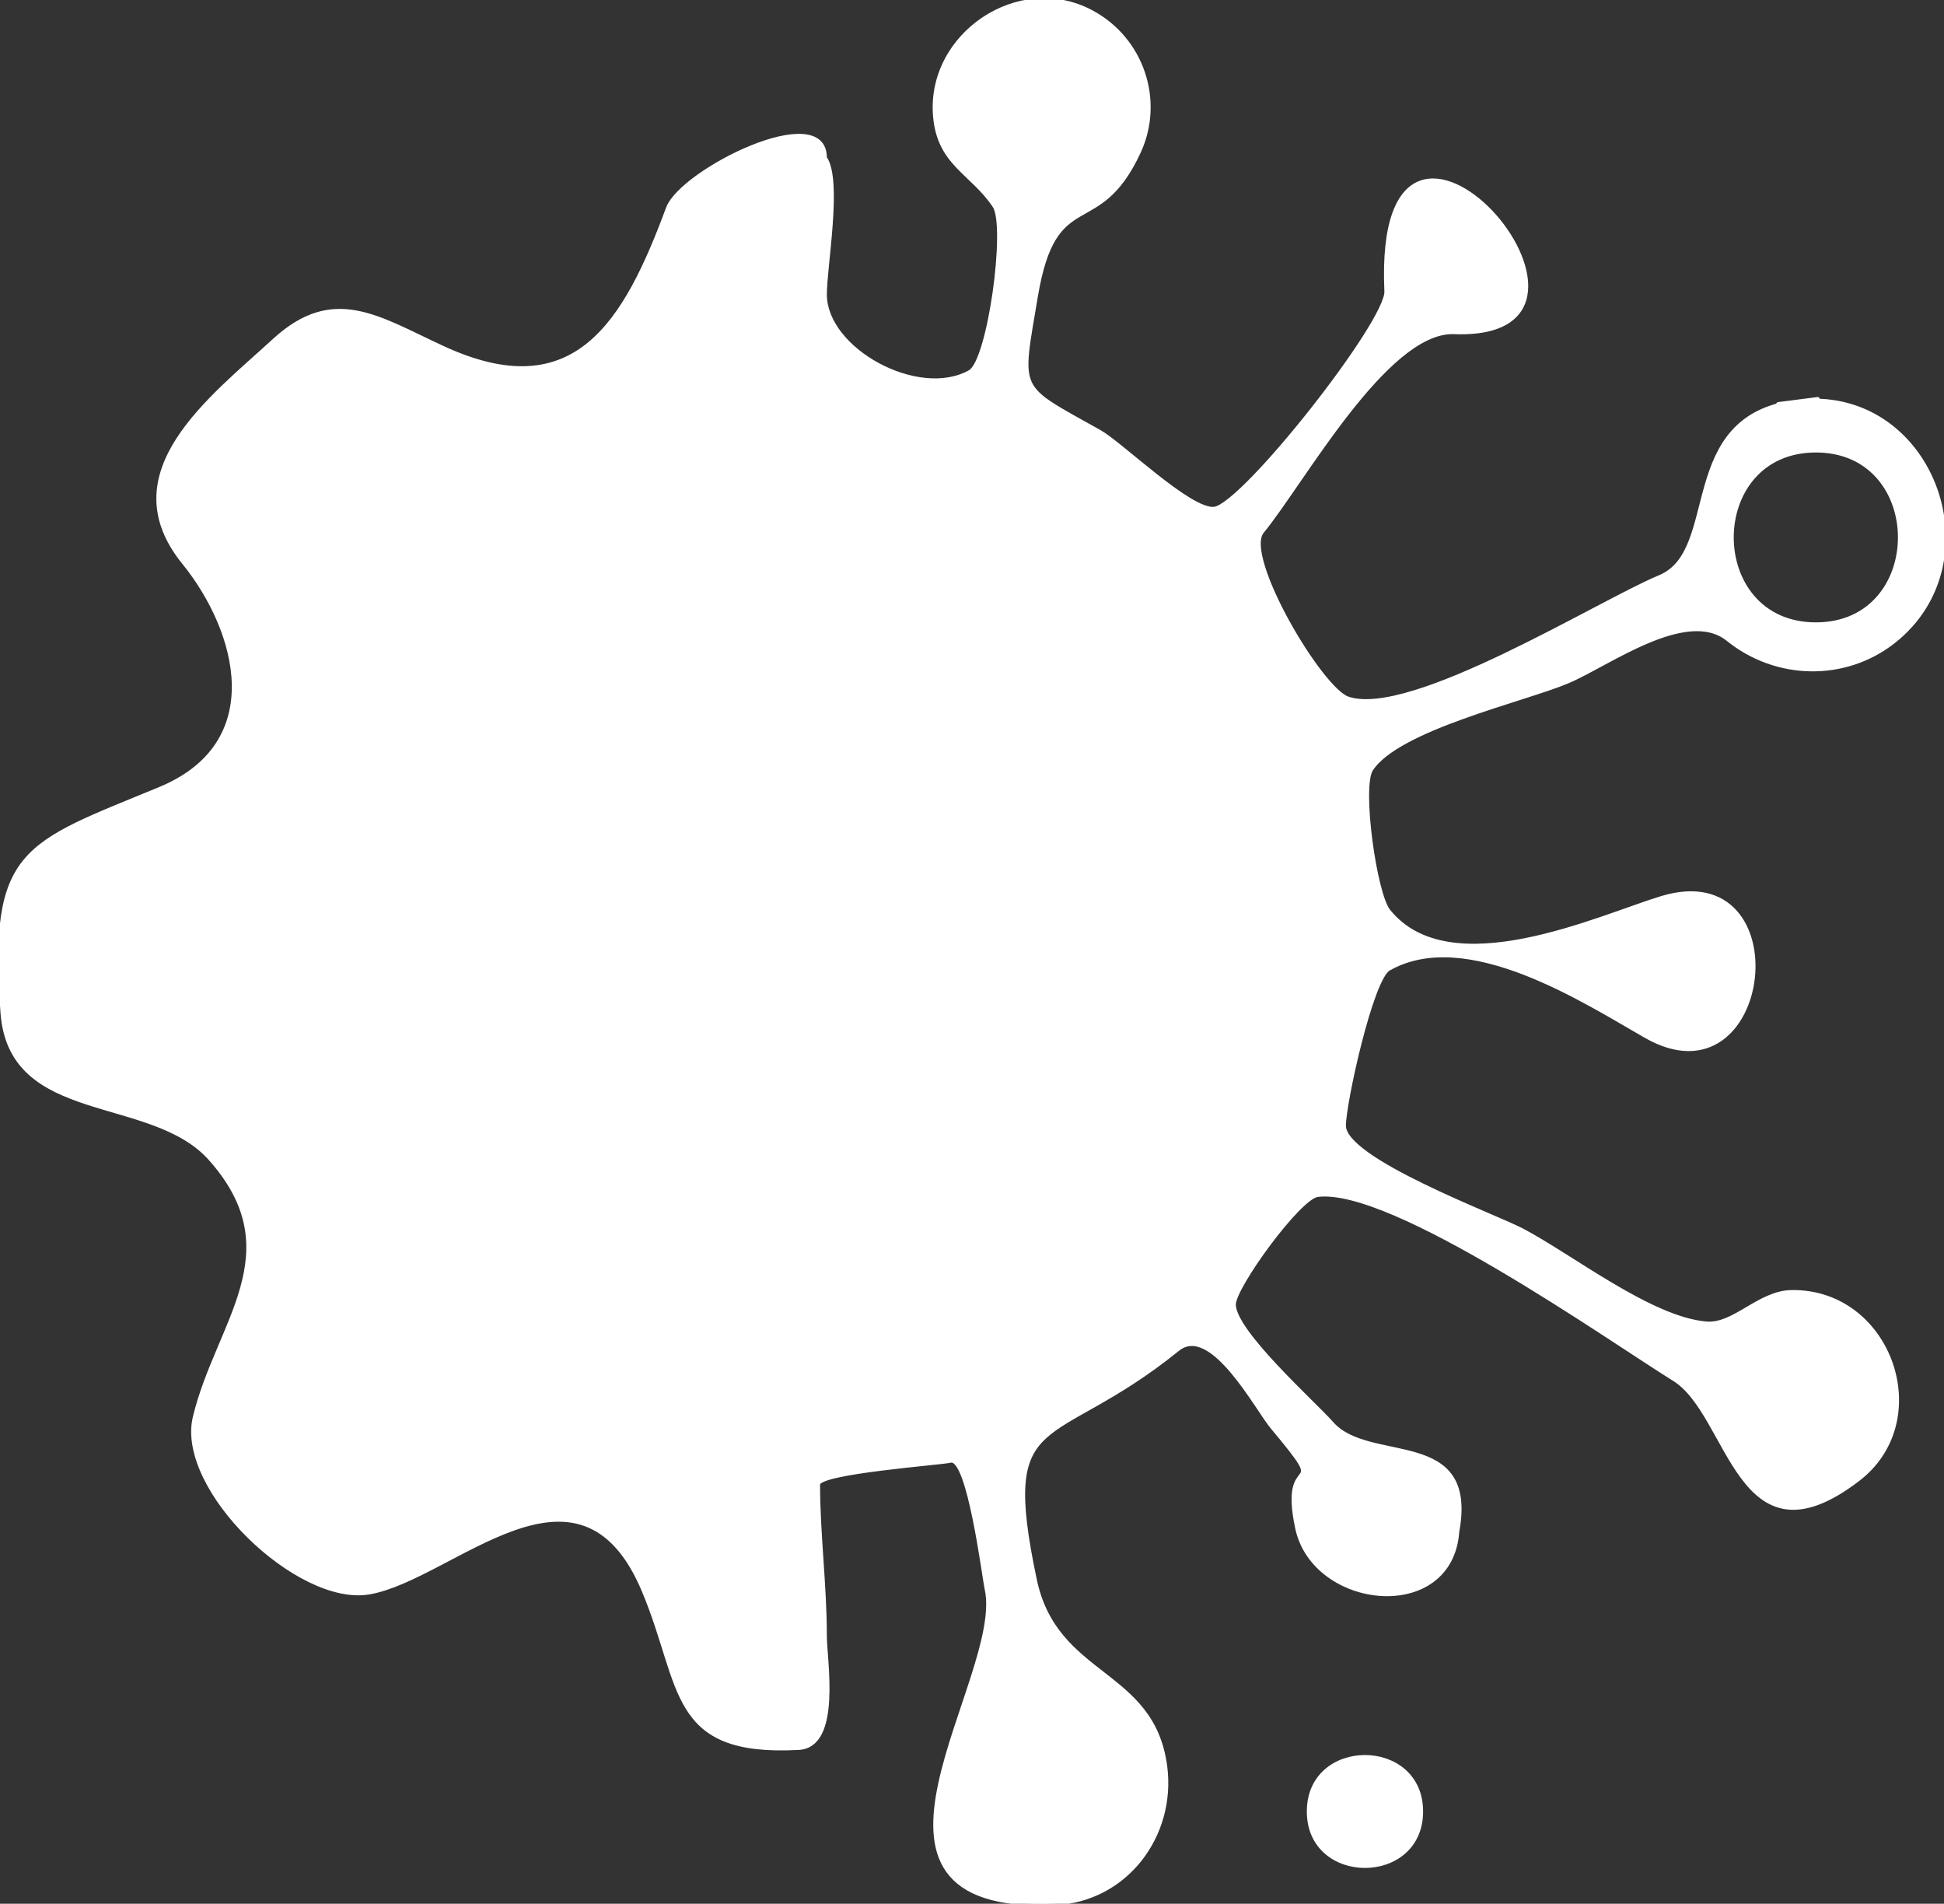 <?xml version="1.0" encoding="utf-8"?>
<!-- Generator: Adobe Illustrator 16.0.0, SVG Export Plug-In . SVG Version: 6.00 Build 0)  -->
<!DOCTYPE svg PUBLIC "-//W3C//DTD SVG 1.1//EN" "http://www.w3.org/Graphics/SVG/1.1/DTD/svg11.dtd">
<svg version="1.1" id="Layer_1" xmlns="http://www.w3.org/2000/svg" xmlns:xlink="http://www.w3.org/1999/xlink" x="0px" y="0px"
	 width="77.51px" height="75.888px" viewBox="0 0 77.51 75.888" enable-background="new 0 0 77.51 75.888" xml:space="preserve">
<rect x="0" y="0" width="77.51" height="75.888" fill="#333333" stroke="none"/>
<g>
	<g id="CIRCLE_4_">
		
			<path fill="#FFFFFF" stroke="#FFFFFF" stroke-width="0.142" stroke-linecap="round" stroke-linejoin="round" stroke-miterlimit="10" d="
			M56.67,72.21c0-2.906-4.494-2.906-4.494,0S56.67,75.117,56.67,72.21z"/>
	</g>
	<g id="SPLINE_13_">
		
			<path fill="#FFFFFF" stroke="#FFFFFF" stroke-width="0.142" stroke-linecap="round" stroke-linejoin="round" stroke-miterlimit="10" d="
			M71.605,16.009c-4.769,0.613-2.932,5.936-5.417,6.98c-2.454,1.021-9.922,5.699-12.441,4.85c-1.092-0.363-4.222-5.658-3.42-6.642
			c1.619-1.974,4.896-7.95,7.588-7.95c8.107,0.366-3.137-12.625-2.647-1.642c0.079,1.203-5.698,8.539-6.857,8.669
			c-0.963,0.102-3.698-2.576-4.56-3.063c-3.351-1.887-3.193-1.484-2.542-5.39c0.755-4.529,2.469-2.205,4.11-5.774
			c0.933-2.025,0.136-4.475-1.879-5.563c-2.907-1.576-6.571,0.908-6.264,4.182c0.176,1.891,1.483,2.217,2.37,3.551
			c0.531,0.816-0.202,6.162-0.974,6.602c-2.058,1.157-5.775-0.876-5.775-3.082c0-1.127,0.627-4.566,0-5.449
			c0-2.326-5.72,0.519-6.272,2.011c-1.695,4.566-3.689,8.023-9.003,5.543c-2.538-1.172-4.32-2.443-6.673-0.295
			c-2.555,2.344-6.532,5.299-3.625,8.883c2.211,2.732,3.414,7.213-0.965,9.015c-5.417,2.237-6.746,2.389-6.269,8.922
			c0.327,4.466,5.942,3.185,8.294,5.832c3.307,3.723,0.275,6.541-0.625,10.295c-0.686,2.857,4.129,7.484,6.963,6.992
			c3.316-0.576,8.386-6.191,10.948-0.051c1.592,3.813,1,6.529,6.175,6.25c1.652-0.09,1.051-3.506,1.051-4.492
			c0-2.004-0.27-4.061-0.27-6.023c0-0.488,4.861-0.836,5.275-0.934c0.731-0.176,1.324,4.631,1.43,5.105
			c0.792,3.563-6.627,12.922,2.711,12.533c2.846-0.119,4.784-2.705,4.426-5.459c-0.505-3.881-4.368-3.484-5.202-7.451
			c-1.474-7.01,0.601-5.057,5.69-9.168c1.343-1.094,3.142,2.352,3.764,3.096c2.487,2.979,0.296,0.738,0.991,4.018
			c0.681,3.205,6.142,3.783,6.401,0.145c0.767-4.16-3.515-2.625-5.007-4.32c-0.677-0.777-3.902-3.641-3.902-4.736
			c0.003-0.701,2.59-4.264,3.33-4.357c2.968-0.381,11.579,5.703,14.195,7.33c2.278,1.379,2.559,7.66,7.335,4.023
			c3.124-2.355,1.299-7.559-2.634-7.5c-1.289,0.02-2.278,1.336-3.377,1.256c-2.227-0.172-5.407-2.697-7.378-3.725
			c-1.101-0.574-7.072-2.785-7.081-4.15c-0.006-0.877,1.083-5.847,1.779-6.25c3.124-1.778,7.847,1.316,10.251,2.686
			c5.025,2.861,6.165-7.202,0.621-5.522c-2.463,0.748-8.424,3.555-10.874,0.522c-0.546-0.668-1.145-4.932-0.695-5.637
			c1.07-1.64,6.052-2.754,7.835-3.504c1.584-0.664,4.733-3.016,6.388-1.677c1.913,1.544,4.653,1.613,6.595,0.093
			C79.612,22.363,76.98,15.32,71.605,16.009C69.02,16.341,74.534,15.634,71.605,16.009z M72.403,24.88c-4.463,0-4.464-6.914,0-6.914
			C76.859,17.966,76.857,24.88,72.403,24.88z"/>
	</g>
</g>
</svg>
